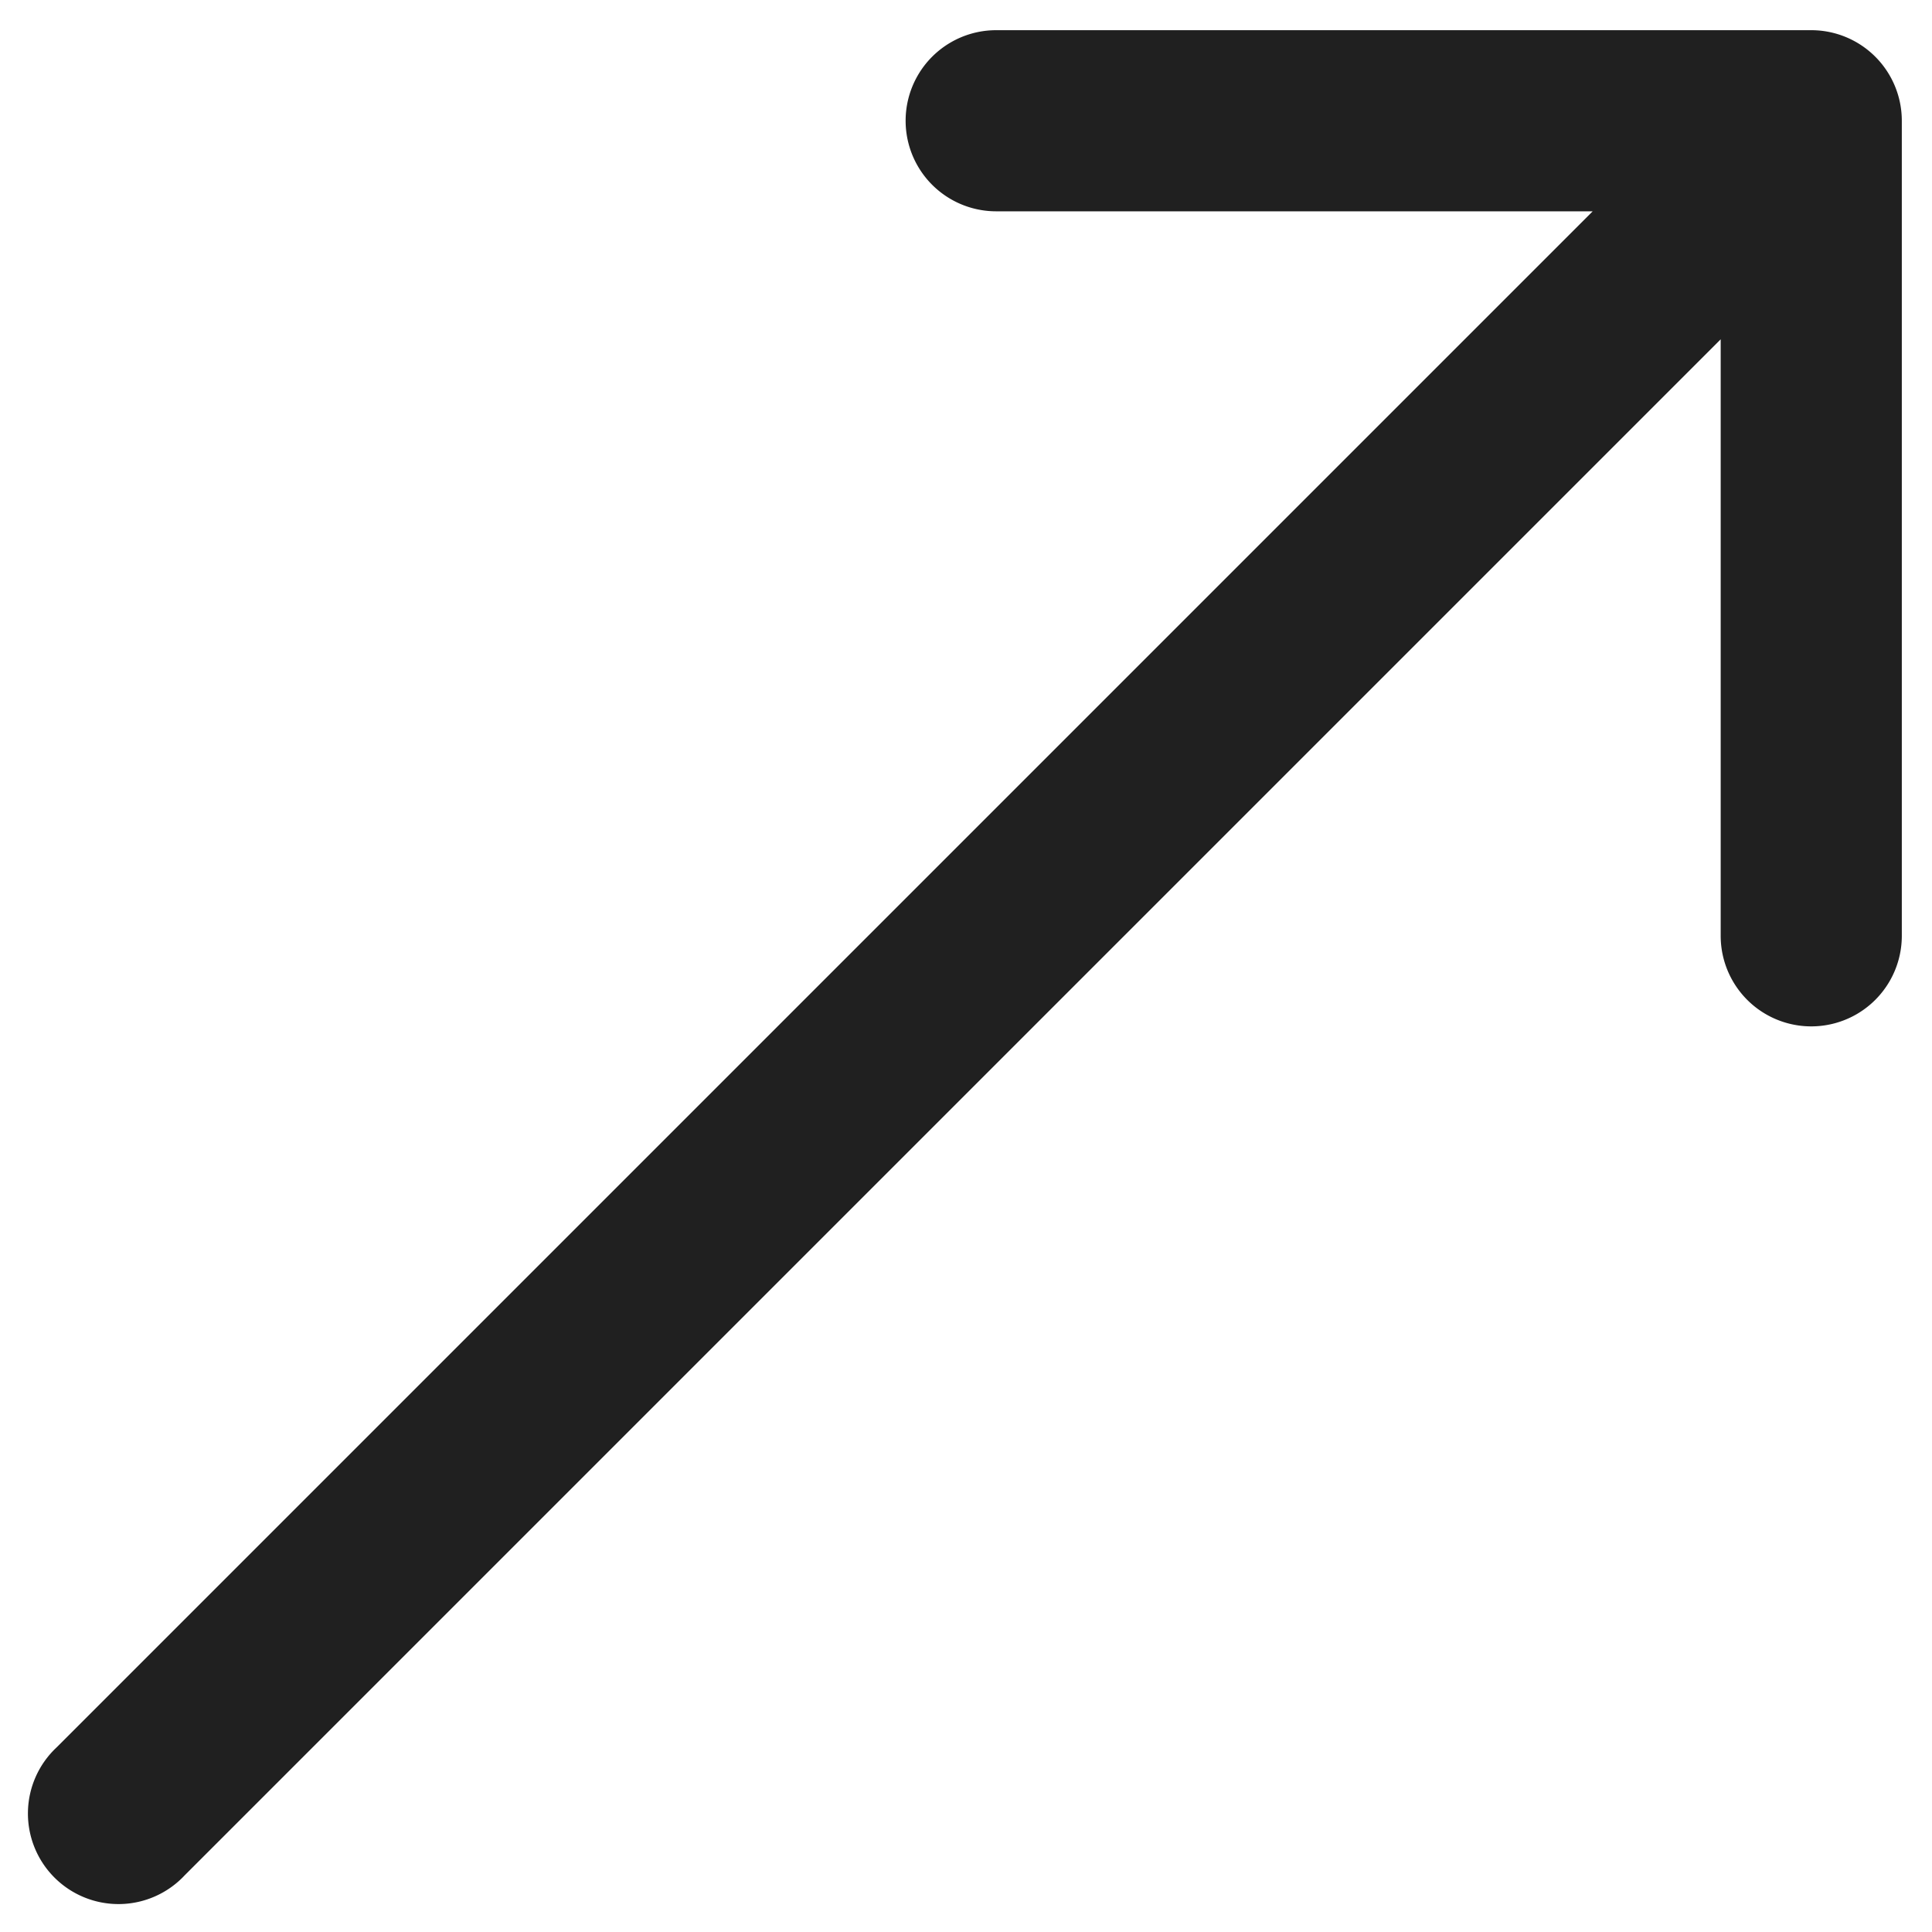 <svg width="16" height="16" fill="none" xmlns="http://www.w3.org/2000/svg"><path d="M.47 14.47a.75.75 0 101.06 1.06L.47 14.47zM15.75 1A.75.75 0 0015 .25H8.25a.75.75 0 000 1.5h6v6a.75.75 0 001.5 0V1zM1.53 15.53l14-14L14.47.47l-14 14 1.06 1.06z" fill="#202020"/></svg>